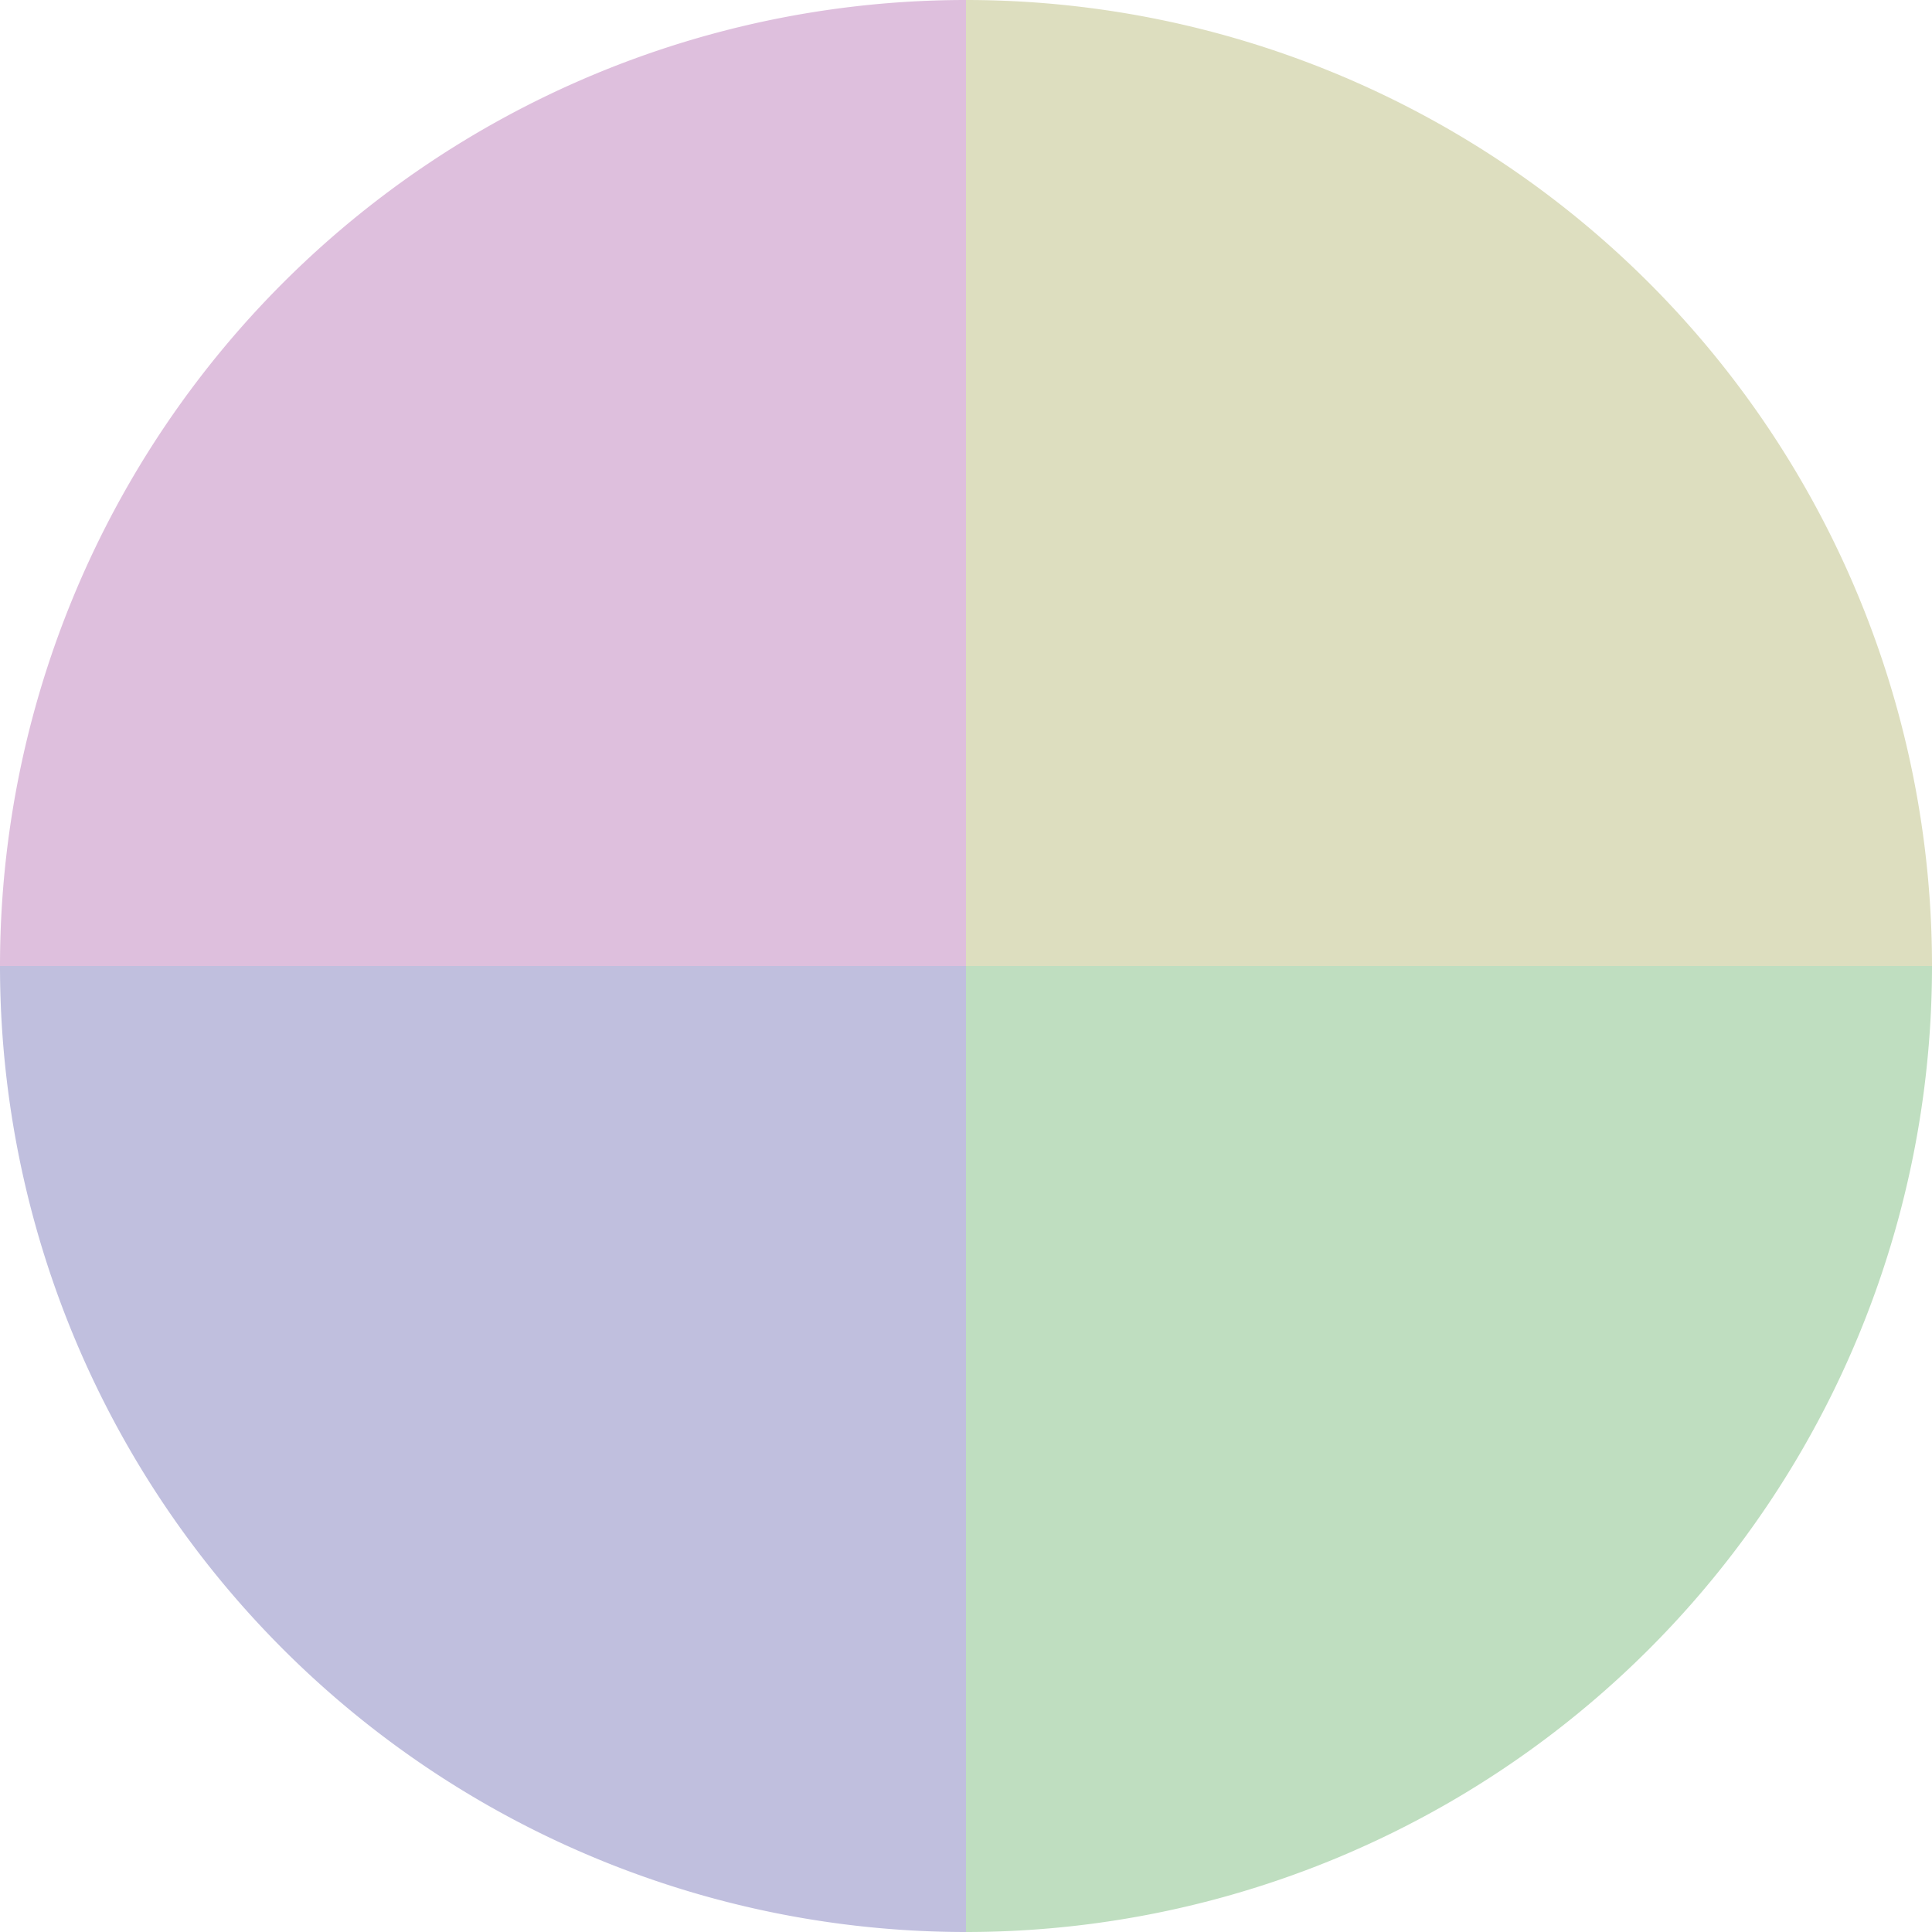 <?xml version="1.0" standalone="no"?>
<svg width="500" height="500" viewBox="-1 -1 2 2" xmlns="http://www.w3.org/2000/svg">
        <path d="M 0 -1 
             A 1,1 0 0,1 1 0             L 0,0
             z" fill="#dddebf" />
            <path d="M 1 0 
             A 1,1 0 0,1 0 1             L 0,0
             z" fill="#bfdec0" />
            <path d="M 0 1 
             A 1,1 0 0,1 -1 0             L 0,0
             z" fill="#c0bfde" />
            <path d="M -1 0 
             A 1,1 0 0,1 -0 -1             L 0,0
             z" fill="#debfdd" />
    </svg>
